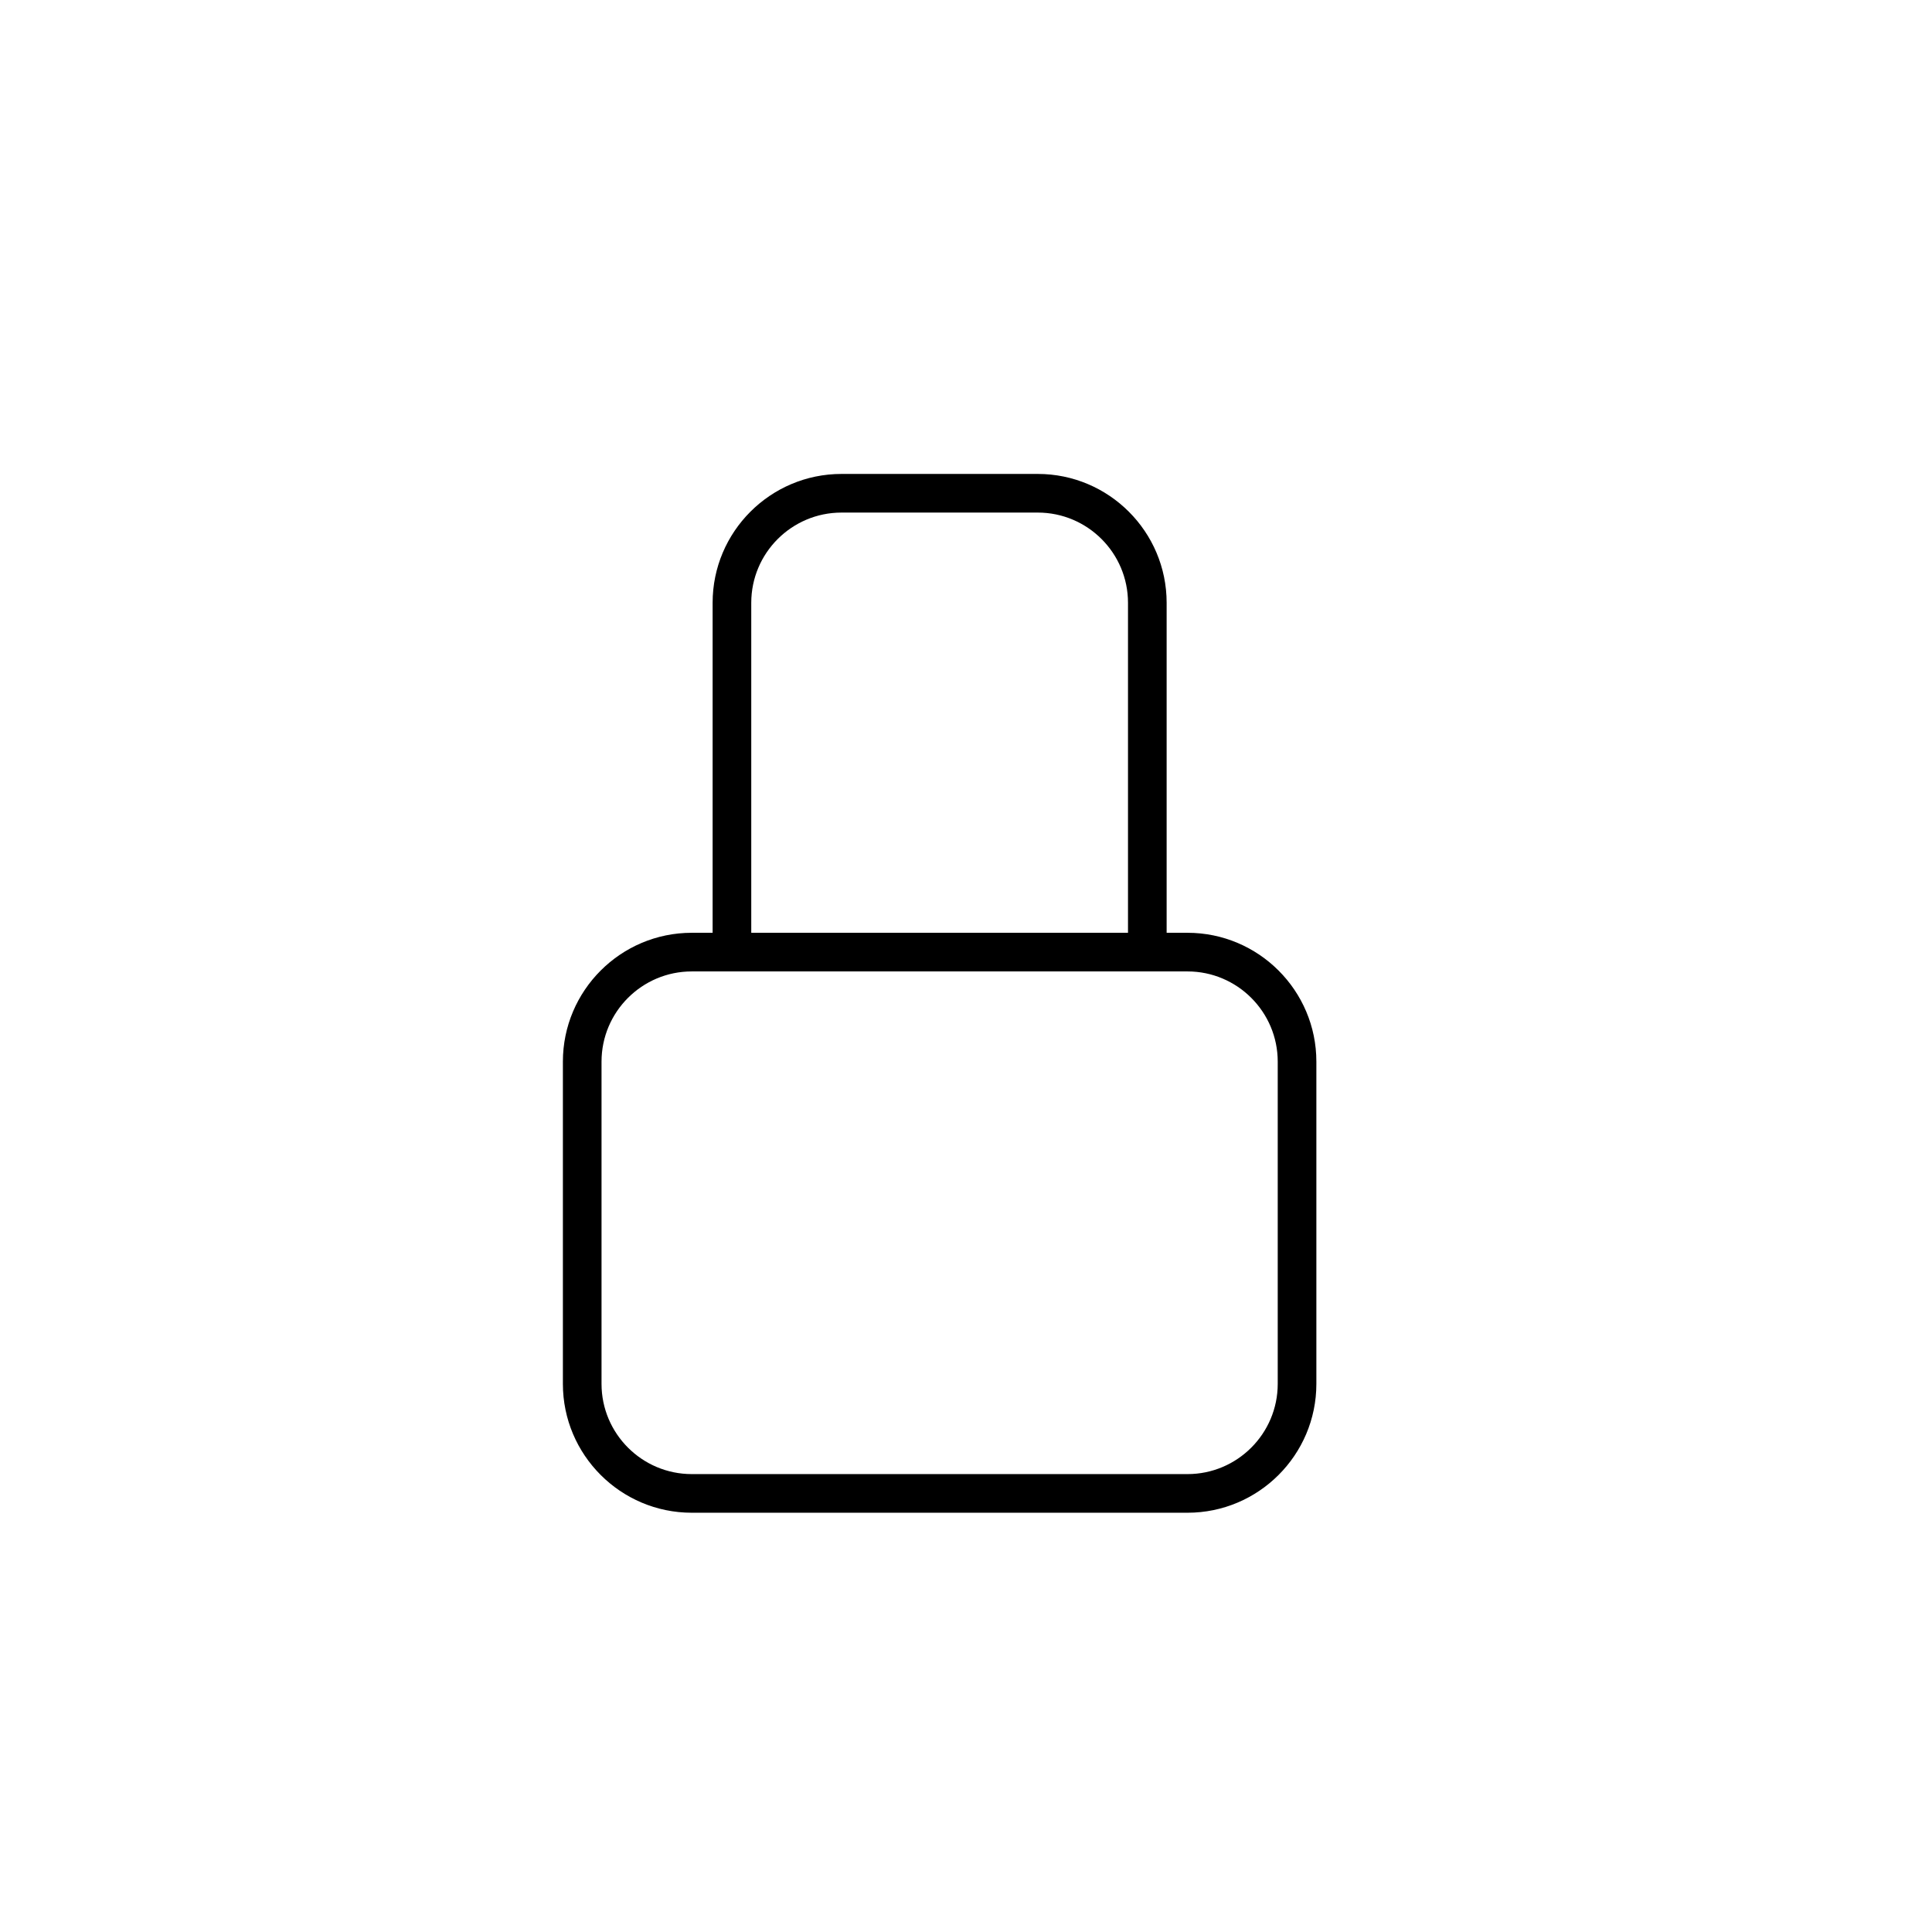 <?xml version="1.0" encoding="utf-8"?>
<!-- Generator: Adobe Illustrator 16.0.0, SVG Export Plug-In . SVG Version: 6.00 Build 0)  -->
<!DOCTYPE svg PUBLIC "-//W3C//DTD SVG 1.1//EN" "http://www.w3.org/Graphics/SVG/1.1/DTD/svg11.dtd">
<svg version="1.1" id="Layer_1" xmlns="http://www.w3.org/2000/svg" xmlns:xlink="http://www.w3.org/1999/xlink" x="0px" y="0px"
	 width="100px" height="100px" viewBox="0 0 100 100" enable-background="new 0 0 100 100" xml:space="preserve">
<path d="M61.465,48.281h-1.08V31.2c0-3.678-2.992-6.669-6.67-6.669h-10.16c-3.678,0-6.67,2.991-6.67,6.669v17.081h-1.08
	c-3.678,0-6.67,2.991-6.67,6.669v16.679c0,3.678,2.992,6.67,6.67,6.67h25.66c3.678,0,6.67-2.992,6.67-6.67V54.95
	C68.135,51.272,65.143,48.281,61.465,48.281z M38.885,31.2c0-2.575,2.095-4.669,4.67-4.669h10.16c2.575,0,4.67,2.094,4.67,4.669
	v17.081h-19.5V31.2z M66.135,71.629c0,2.574-2.095,4.67-4.67,4.67h-25.66c-2.575,0-4.67-2.096-4.67-4.67V54.95
	c0-2.575,2.095-4.669,4.67-4.669h2.08h21.5h2.08c2.575,0,4.67,2.094,4.67,4.669V71.629z"/>
</svg>
